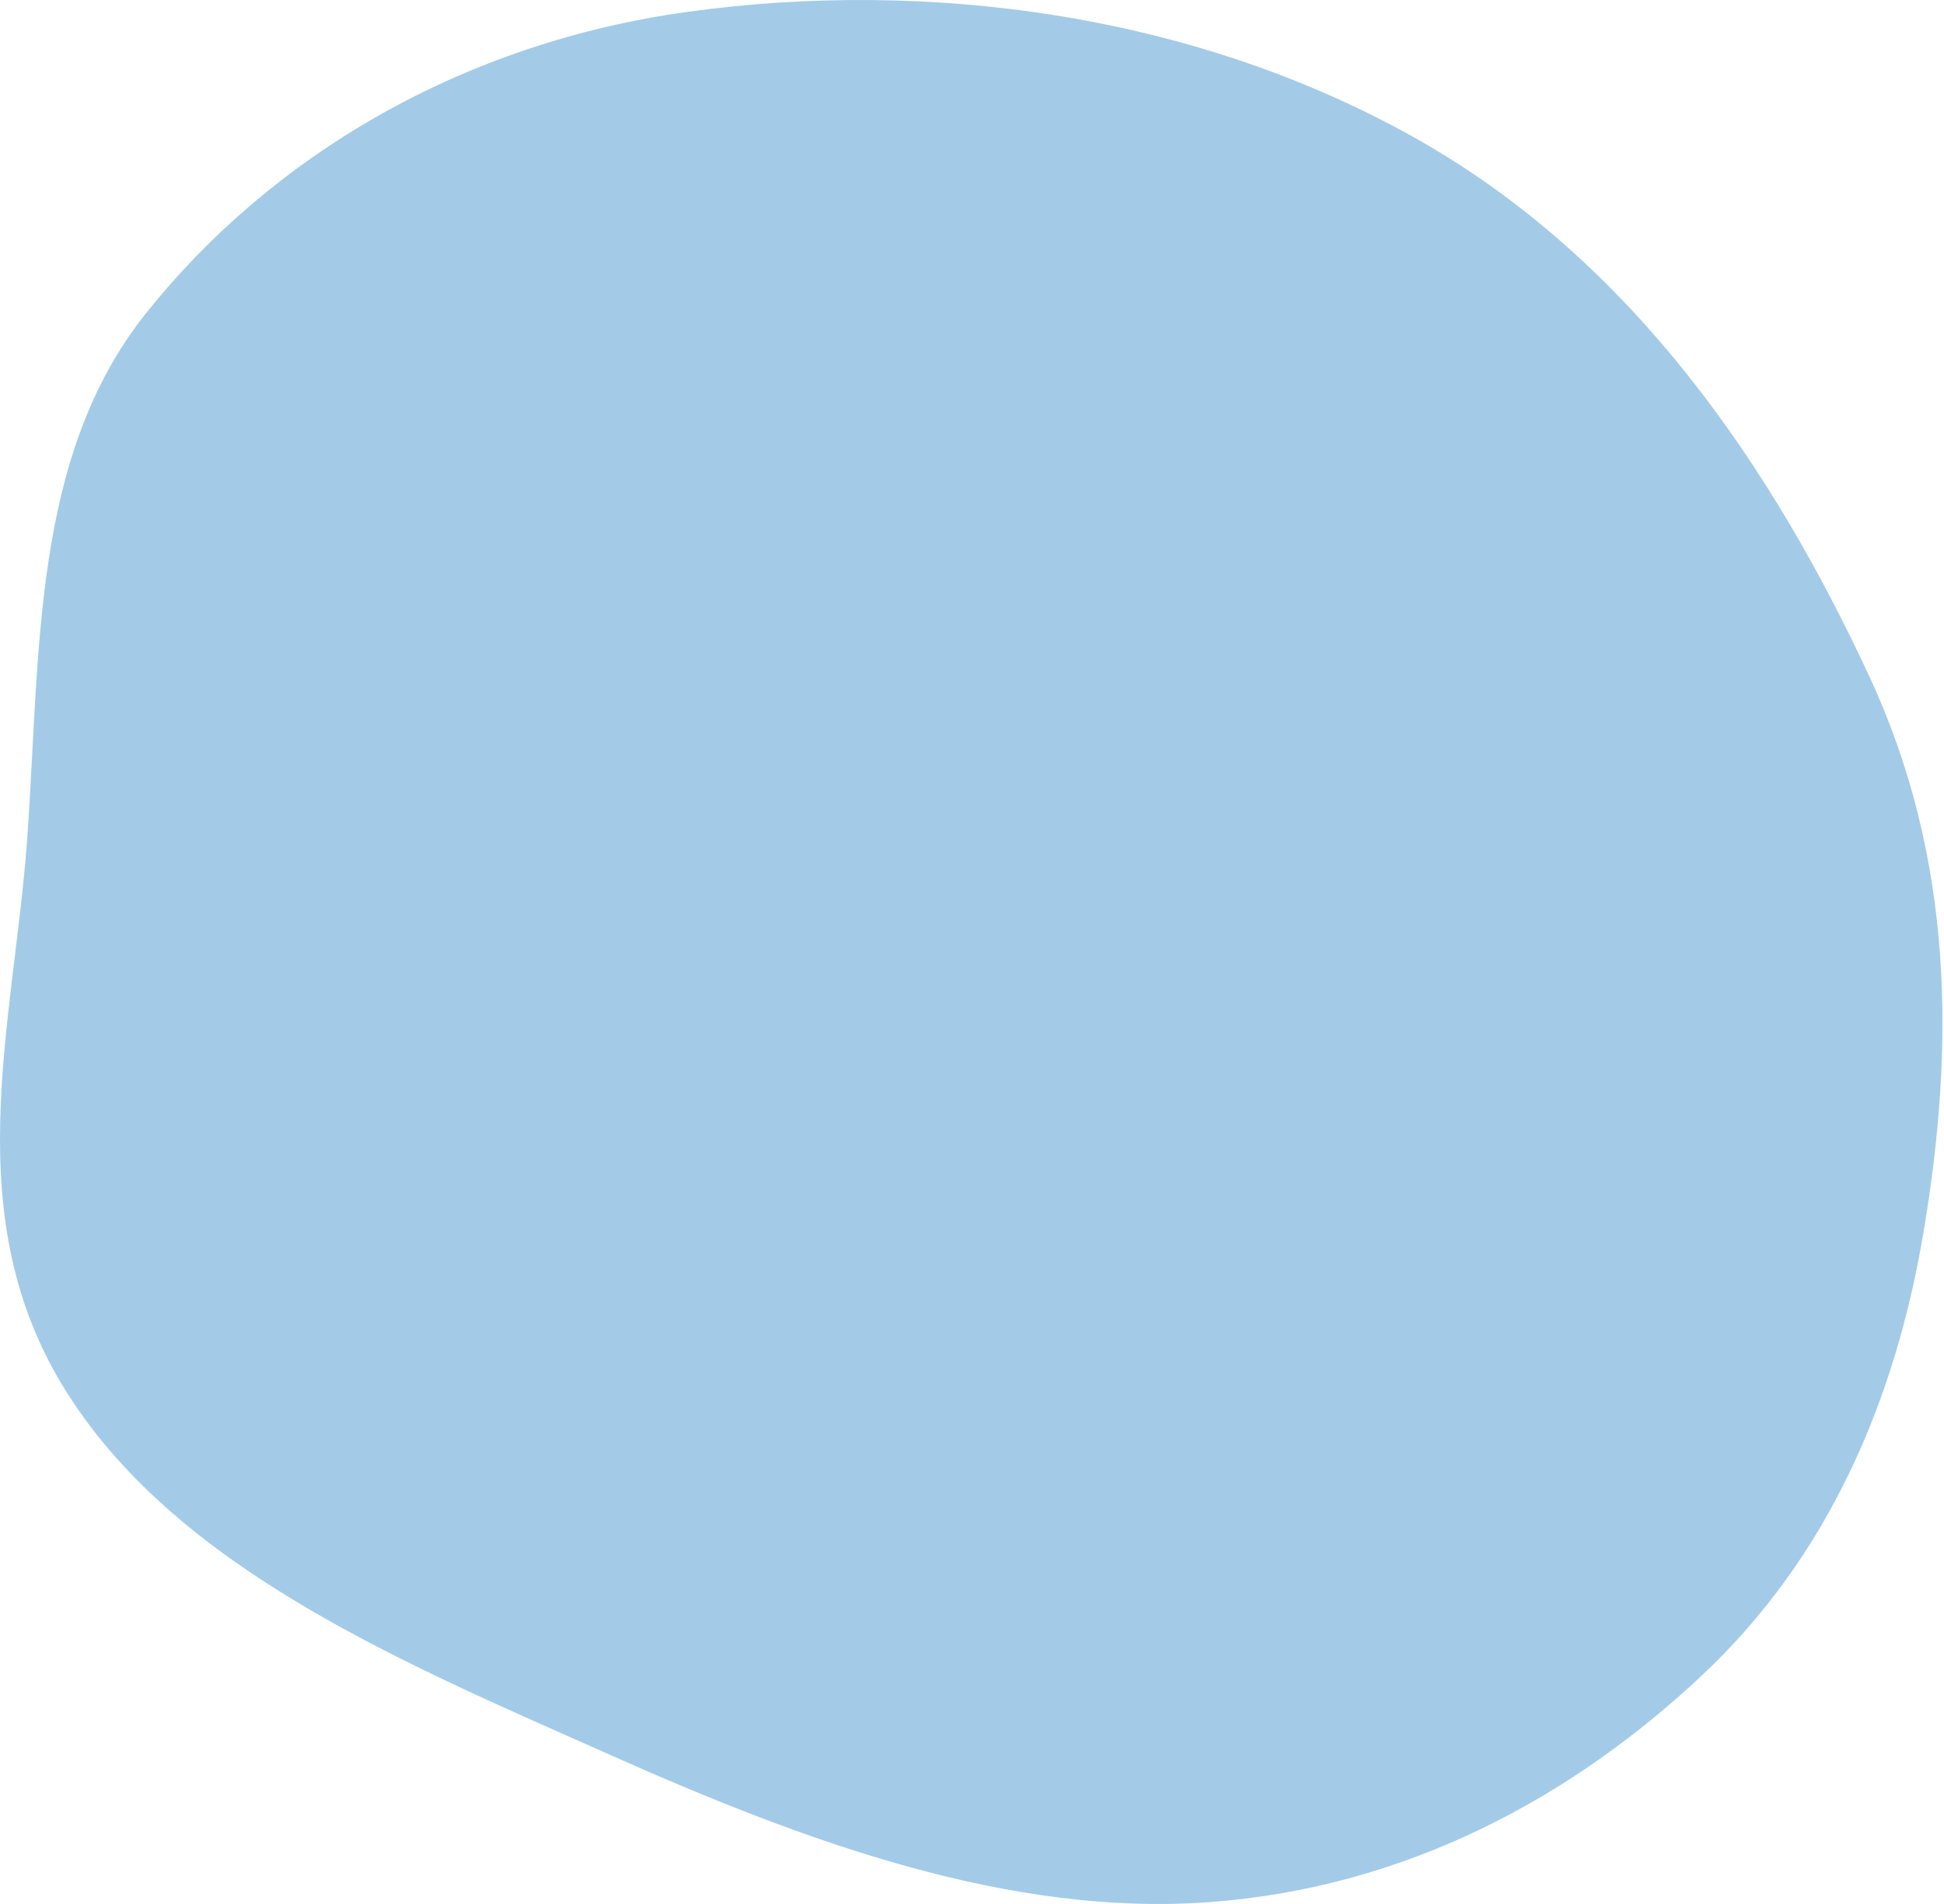 <?xml version="1.0" encoding="UTF-8"?> <svg xmlns="http://www.w3.org/2000/svg" width="392" height="384" viewBox="0 0 392 384" fill="none"> <path fill-rule="evenodd" clip-rule="evenodd" d="M123.377 354.086C82.123 335.726 36.498 316.903 13.702 281.201C-9.029 245.6 2.76 206.813 5.465 169.416C8.193 131.701 6.291 92.17 29.475 63.135C54.843 31.363 93.209 8.631 138.854 2.358C186.543 -4.196 240.325 2.471 285.552 27.941C329.463 52.671 357.594 94.735 376.962 136.452C394.252 173.693 394.023 211.811 387.894 248.378C382.159 282.592 368.652 313.988 343.199 337.888C317.308 362.197 283.964 380.671 243.851 383.626C203.678 386.587 162.561 371.525 123.377 354.086Z" fill="#A3CBE8"></path> </svg> 